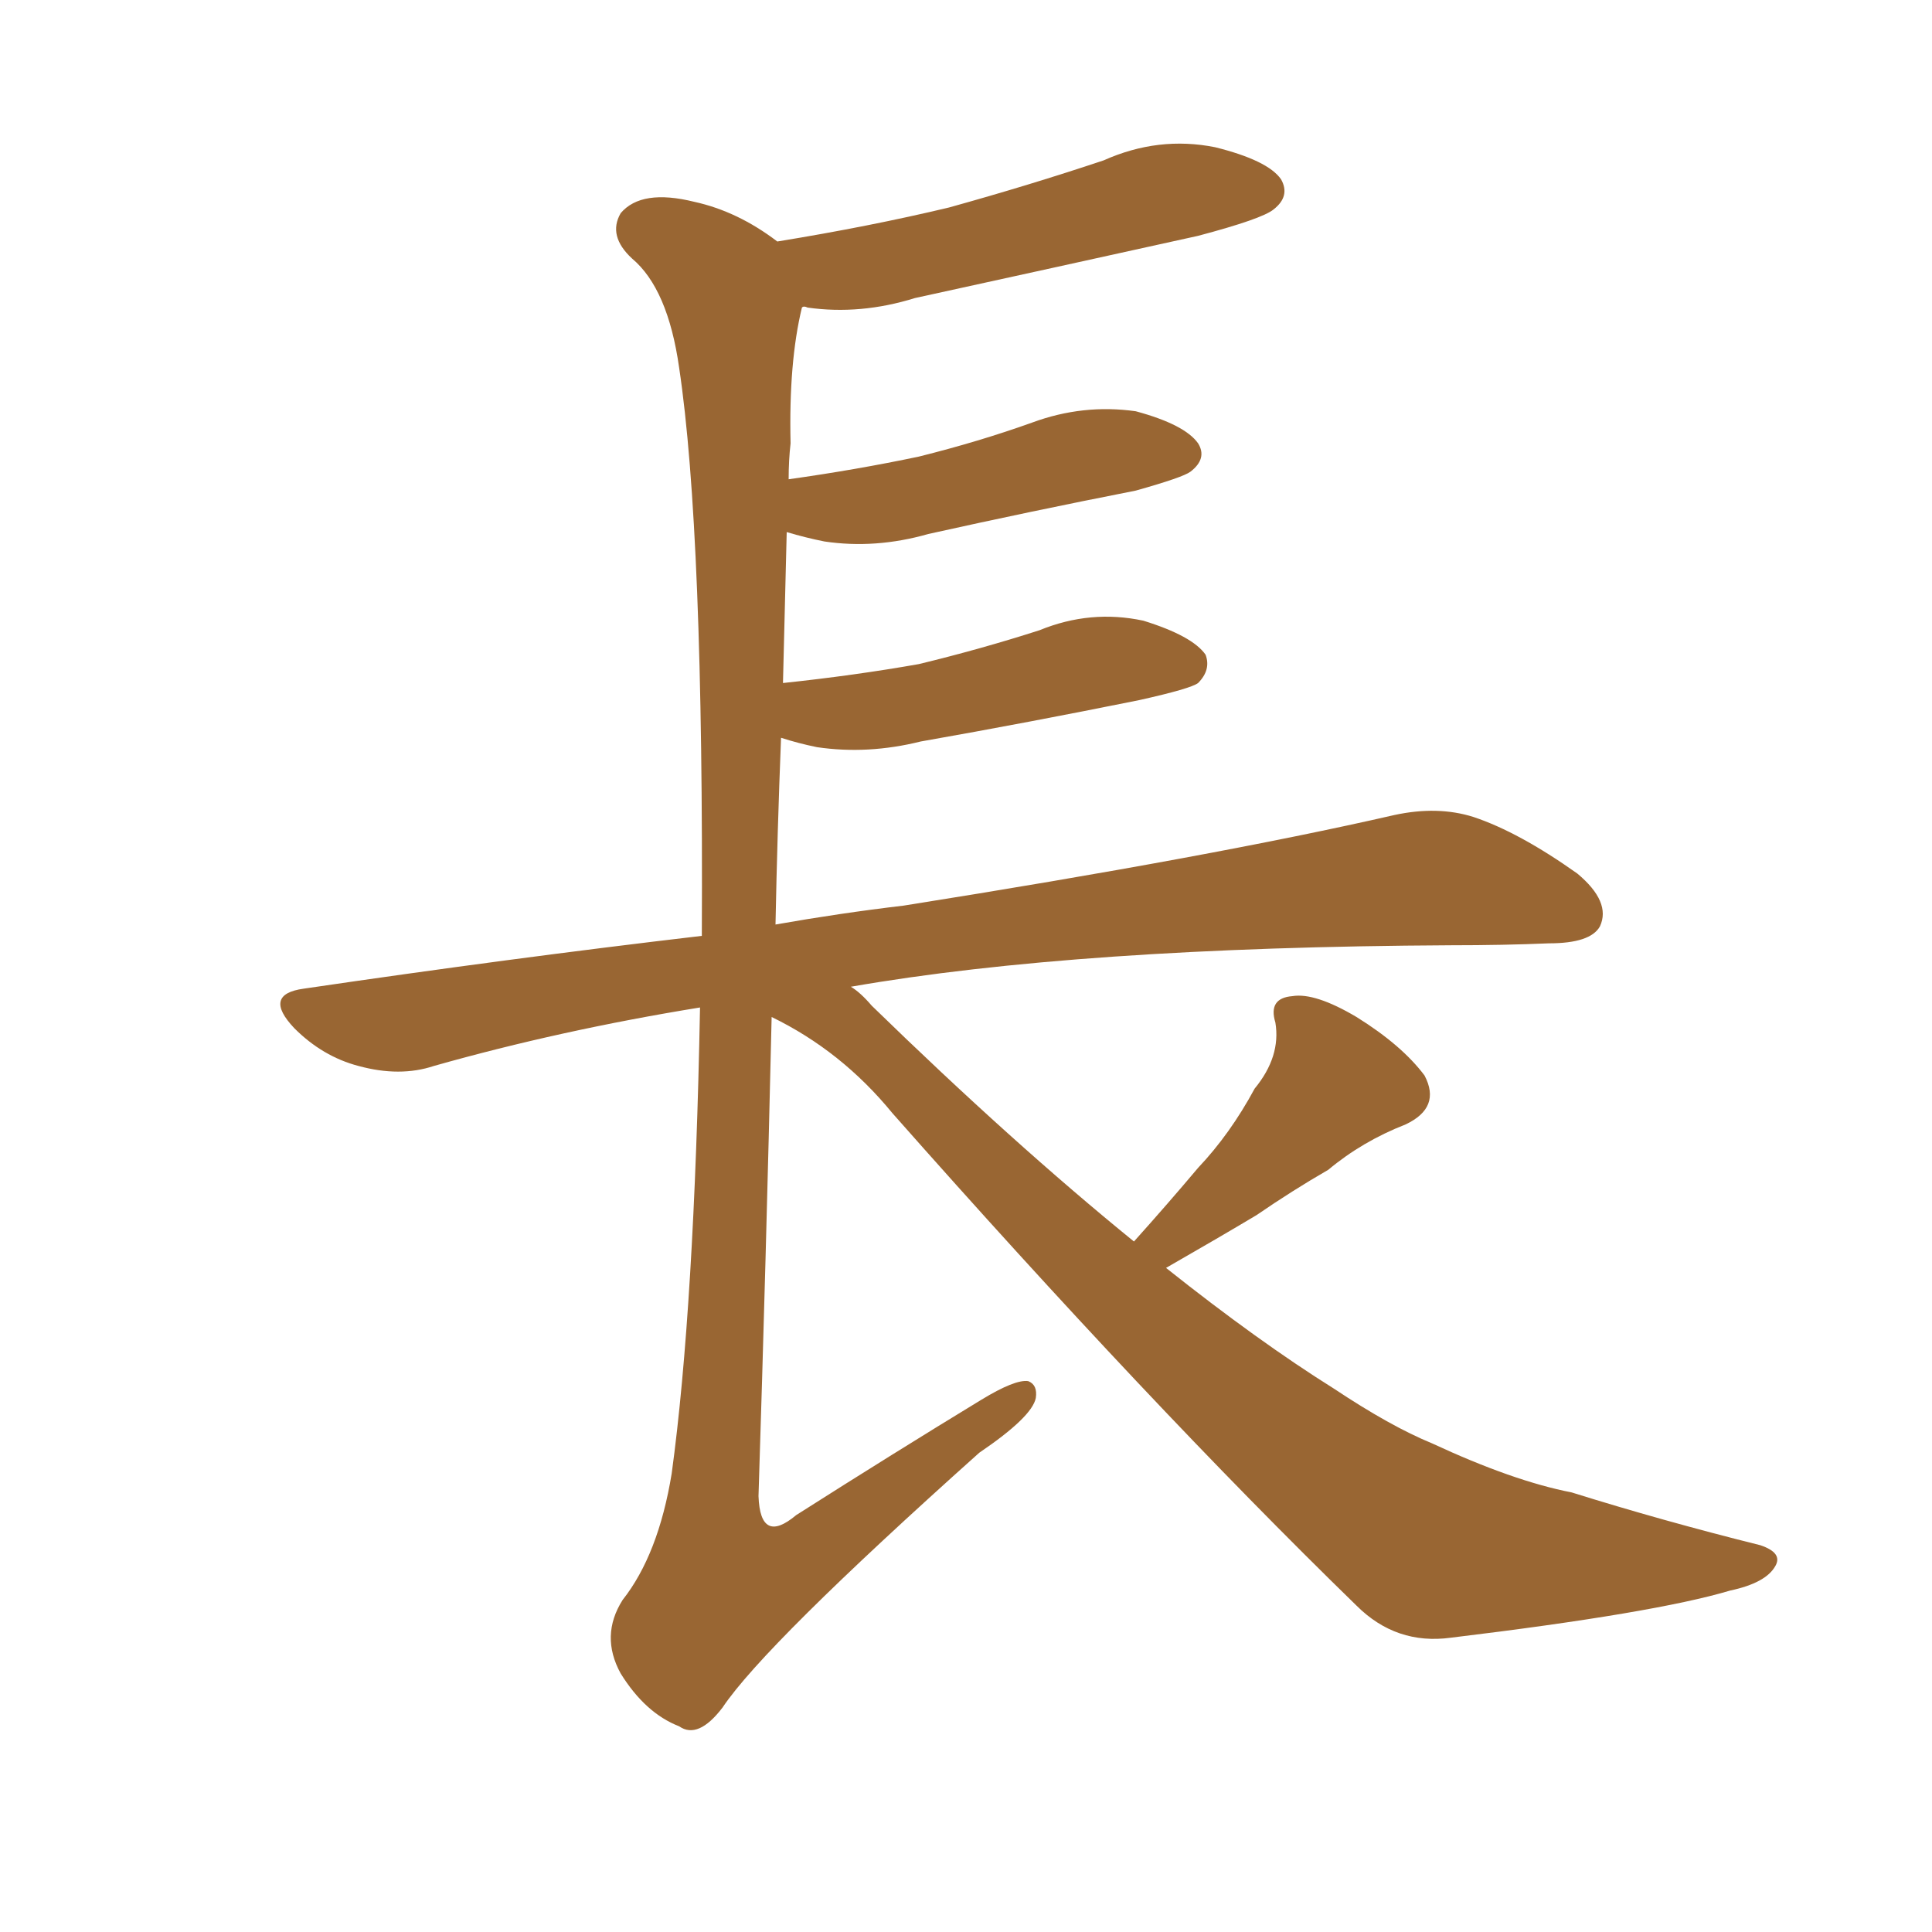<svg xmlns="http://www.w3.org/2000/svg" xmlns:xlink="http://www.w3.org/1999/xlink" width="150" height="150"><path fill="#996633" padding="10" d="M88.04 96.39L88.04 96.39L88.04 96.39Q90.67 93.46 93.02 90.67L93.02 90.67Q95.51 88.04 97.41 84.52L97.41 84.52Q99.46 82.03 99.02 79.39L99.02 79.39Q98.44 77.49 100.34 77.34L100.34 77.34Q102.10 77.05 105.32 78.96L105.32 78.96Q108.84 81.15 110.60 83.50L110.60 83.50Q111.91 85.99 109.13 87.30L109.13 87.30Q105.76 88.62 103.13 90.82L103.13 90.82Q100.34 92.43 97.56 94.34L97.56 94.34Q94.63 96.09 90.53 98.44L90.53 98.44Q97.71 104.15 103.56 107.81L103.56 107.81Q107.96 110.74 111.18 112.06L111.18 112.06Q117.48 114.99 122.02 115.87L122.02 115.87Q129.05 118.07 136.67 119.97L136.67 119.97Q138.43 120.56 137.84 121.58L137.84 121.58Q137.11 122.90 134.33 123.49L134.33 123.49Q128.47 125.24 112.65 127.15L112.65 127.15Q108.40 127.73 105.32 124.66L105.32 124.66Q89.21 108.98 69.29 86.43L69.29 86.43Q65.33 81.59 59.91 78.96L59.91 78.96Q59.47 98.00 58.89 116.16L58.89 116.16Q59.03 119.97 61.82 117.63L61.82 117.63Q69.43 112.79 76.17 108.69L76.17 108.69Q78.81 107.08 79.83 107.23L79.83 107.23Q80.57 107.52 80.42 108.54L80.42 108.54Q80.13 110.01 76.03 112.79L76.03 112.79Q59.33 127.73 56.10 132.57L56.10 132.57Q54.20 135.06 52.73 134.03L52.73 134.03Q50.10 133.01 48.19 129.93L48.19 129.93Q46.58 127.00 48.34 124.22L48.34 124.22Q51.12 120.70 52.15 114.40L52.15 114.40Q53.91 101.51 54.35 78.22L54.35 78.22Q43.51 79.98 33.69 82.76L33.69 82.76Q31.05 83.64 27.83 82.76L27.83 82.76Q25.05 82.03 22.85 79.83L22.85 79.83Q20.36 77.20 23.58 76.76L23.58 76.76Q39.55 74.41 54.49 72.66L54.49 72.66Q54.64 41.31 52.73 28.56L52.73 28.56Q51.86 22.41 49.07 20.07L49.07 20.07Q47.17 18.31 48.19 16.55L48.19 16.55Q49.80 14.65 53.91 15.67L53.91 15.67Q57.28 16.41 60.35 18.75L60.35 18.75Q67.53 17.58 73.68 16.11L73.68 16.11Q79.98 14.36 85.69 12.45L85.69 12.45Q89.94 10.55 94.34 11.43L94.34 11.43Q98.44 12.45 99.46 13.92L99.46 13.92Q100.20 15.23 98.88 16.26L98.88 16.26Q98.00 16.99 93.02 18.31L93.02 18.31Q81.74 20.80 71.04 23.14L71.04 23.14Q66.80 24.46 62.70 23.88L62.70 23.88Q62.40 23.73 62.26 23.88L62.26 23.88Q61.23 28.13 61.38 34.42L61.38 34.42Q61.23 35.74 61.23 37.21L61.23 37.21Q66.50 36.47 71.34 35.45L71.34 35.45Q76.03 34.28 80.13 32.81L80.13 32.81Q84.08 31.35 88.18 31.93L88.18 31.93Q91.99 32.96 93.02 34.42L93.02 34.42Q93.75 35.60 92.43 36.62L92.43 36.62Q91.85 37.06 88.18 38.09L88.18 38.09Q79.98 39.70 72.07 41.46L72.07 41.46Q67.97 42.63 64.01 42.04L64.01 42.04Q62.55 41.75 61.08 41.31L61.08 41.31Q60.94 47.17 60.79 53.03L60.79 53.03Q66.36 52.44 71.34 51.56L71.34 51.56Q76.17 50.39 80.71 48.93L80.71 48.93Q84.67 47.31 88.77 48.19L88.77 48.19Q92.58 49.37 93.60 50.83L93.60 50.83Q94.04 52.00 93.02 53.03L93.02 53.03Q92.43 53.47 88.48 54.35L88.48 54.35Q79.83 56.10 71.48 57.57L71.48 57.57Q67.38 58.59 63.43 58.01L63.43 58.01Q61.96 57.71 60.64 57.28L60.64 57.28Q60.35 64.60 60.21 71.78L60.21 71.78Q65.19 70.90 70.17 70.31L70.17 70.31Q94.19 66.50 108.25 63.28L108.25 63.28Q111.62 62.55 114.40 63.43L114.40 63.43Q117.92 64.60 122.46 67.82L122.46 67.82Q125.10 70.02 124.22 71.92L124.22 71.92Q123.49 73.24 120.26 73.24L120.26 73.24Q116.75 73.39 112.65 73.39L112.65 73.39Q83.64 73.54 66.06 76.61L66.06 76.61Q66.80 77.05 67.68 78.08L67.68 78.08Q78.66 88.77 88.04 96.39Z"/></svg>